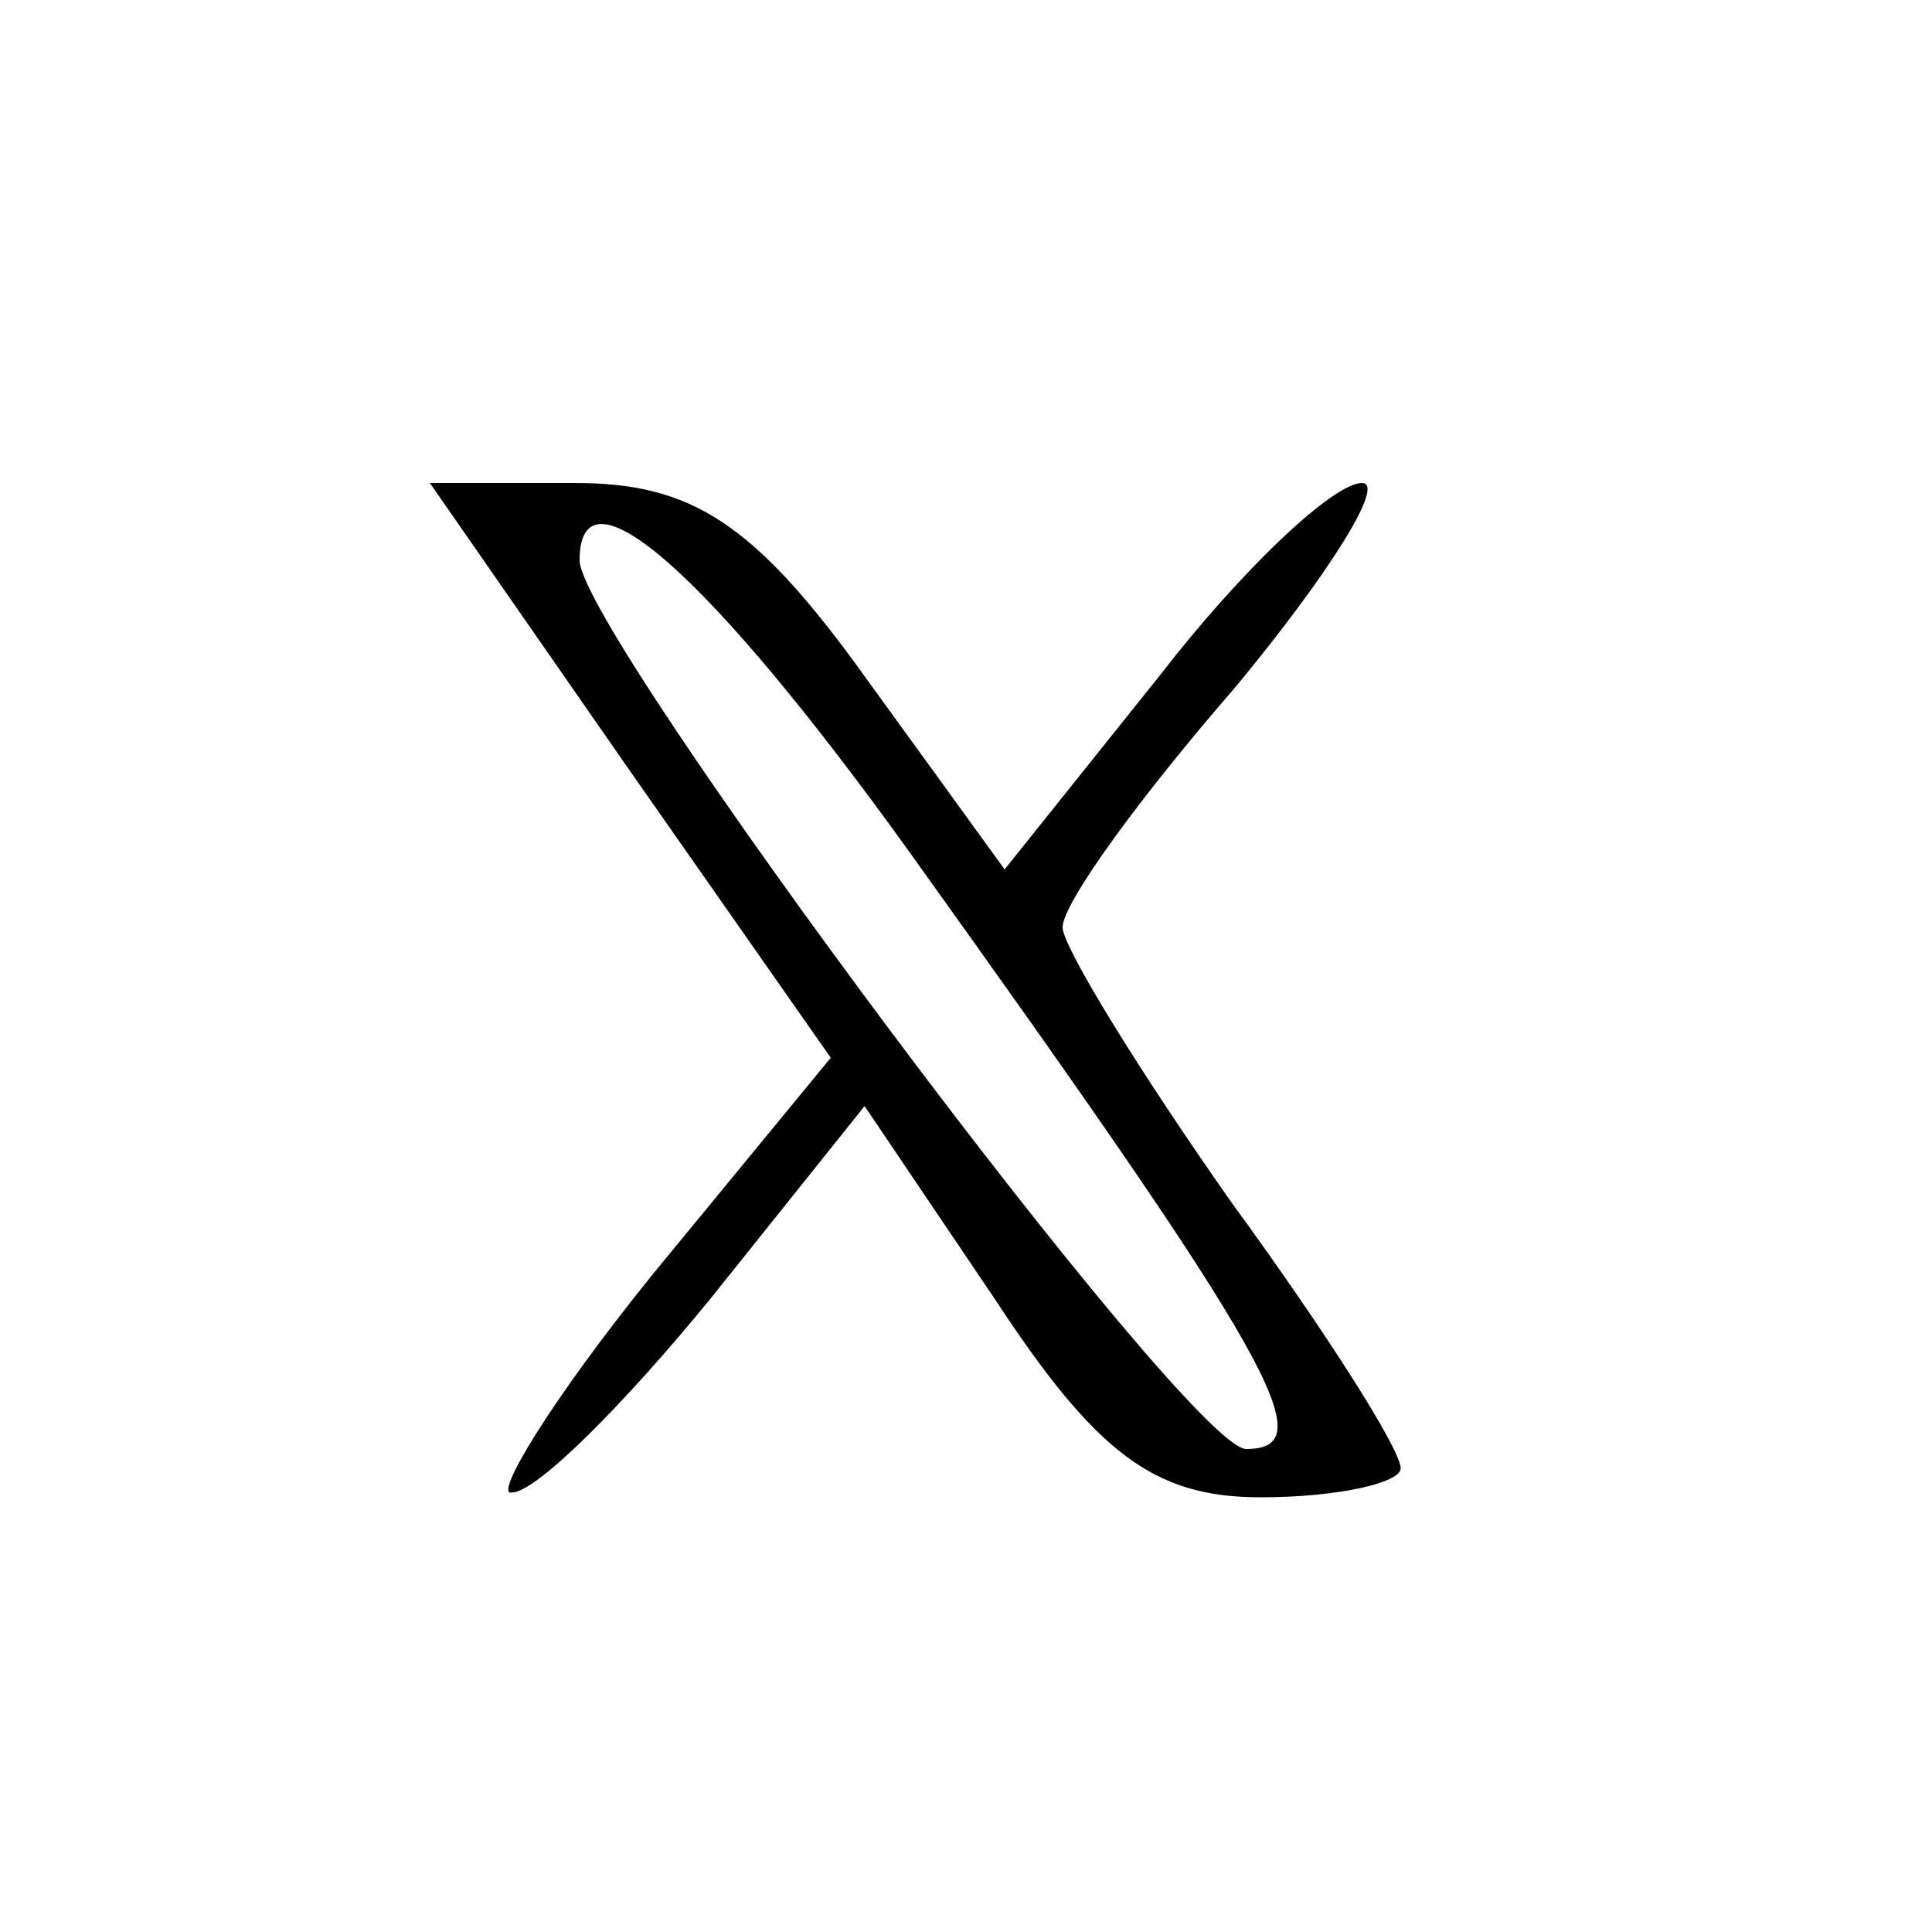 <?xml version="1.0" standalone="no"?>
<!DOCTYPE svg PUBLIC "-//W3C//DTD SVG 20010904//EN"
 "http://www.w3.org/TR/2001/REC-SVG-20010904/DTD/svg10.dtd">
<svg version="1.0" xmlns="http://www.w3.org/2000/svg"
 width="40pt" height="40pt" viewBox="0 0 40 40"
 preserveAspectRatio="xMidYMid meet">

<g transform="translate(0,40) scale(0.1,-0.1)"
fill="#000000" stroke="none">
<path d="M130 241 l42 -60 -37 -45 c-21 -26 -33 -46 -29 -45 5 0 23 18 41 40
l32 40 27 -40 c21 -32 33 -41 55 -41 16 0 29 3 29 6 0 4 -16 29 -35 55 -19 27
-35 53 -35 57 0 5 16 27 36 50 19 23 31 42 26 42 -6 0 -25 -18 -42 -40 l-32
-40 -29 40 c-23 32 -36 40 -60 40 l-30 0 41 -59z m58 -17 c76 -106 86 -124 70
-124 -12 0 -138 169 -138 184 0 21 27 -3 68 -60z"/>
</g>
</svg>
